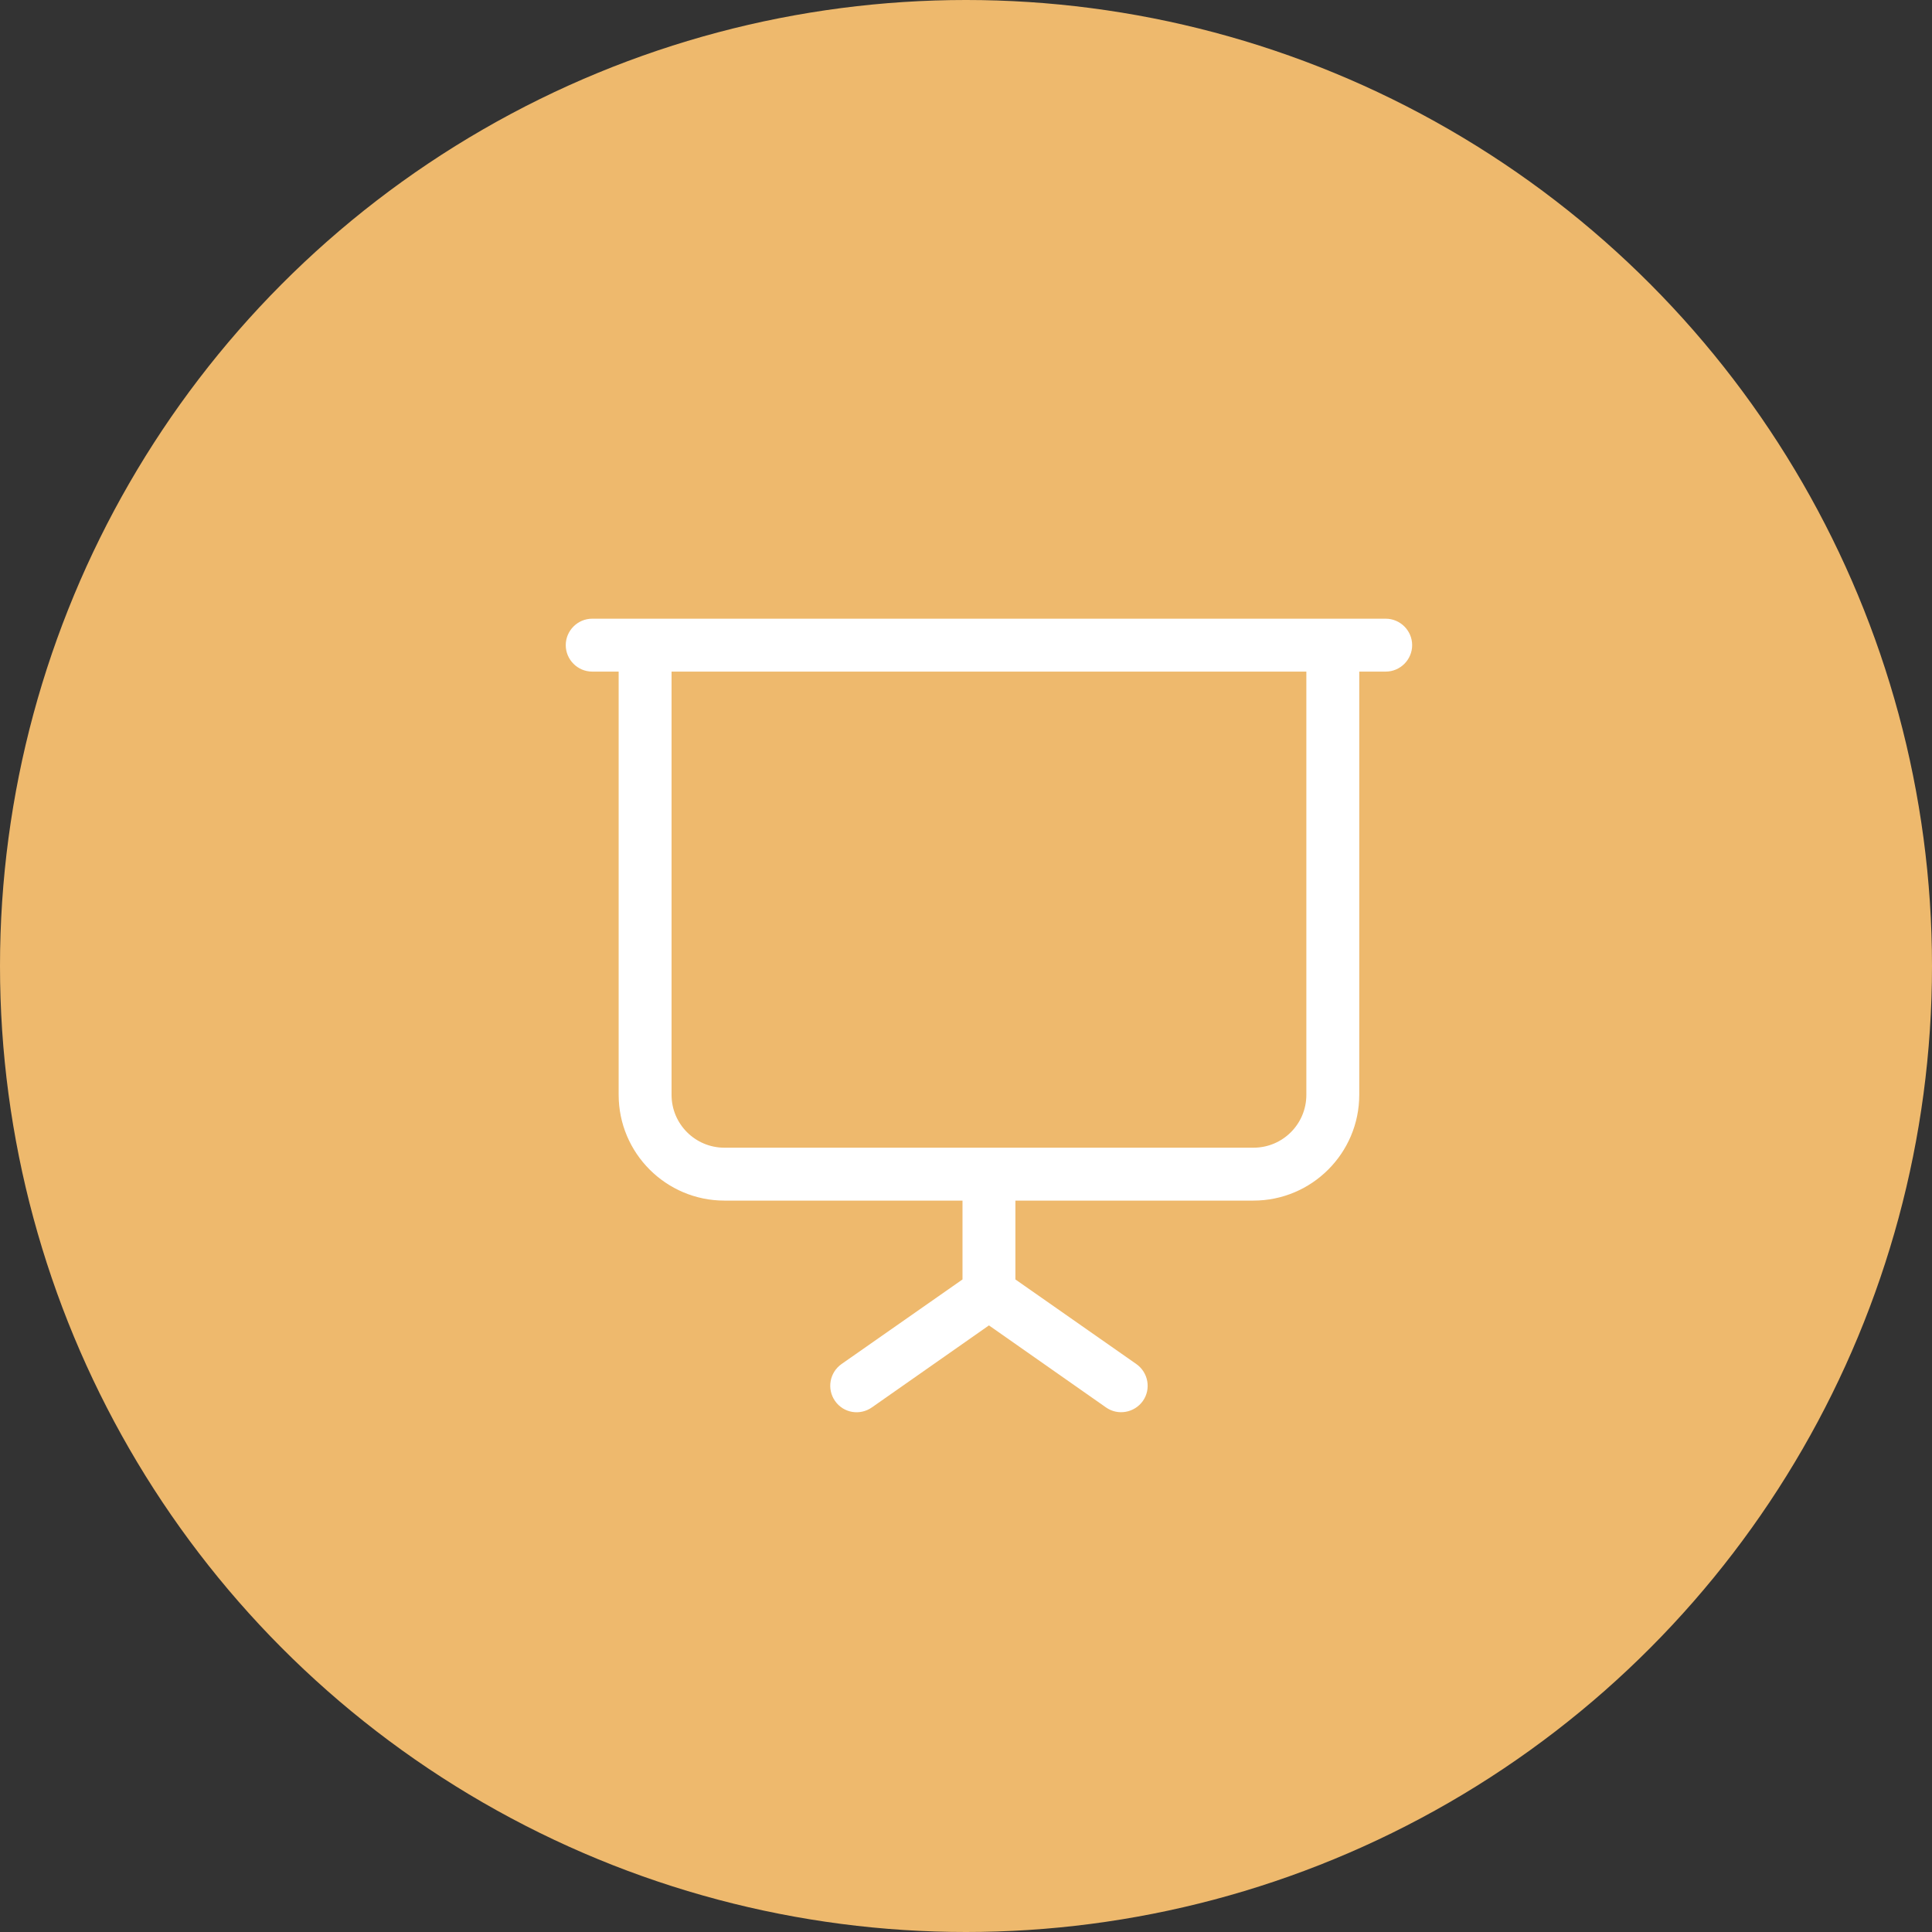 <svg xmlns="http://www.w3.org/2000/svg" width="42" height="42" viewBox="0 0 42 42" fill="none"><rect x="0" y="0" width="42" height="42" fill="#333333" stroke="none"/><circle cx="21" cy="21" r="21" fill="#EEB96D"></circle><path d="M12.874 13.45C12.558 13.45 12.299 13.709 12.299 14.025C12.299 14.341 12.558 14.6 12.874 14.6H13.449V23.8C13.449 25.069 14.48 26.1 15.749 26.1H20.924V27.814L18.293 29.654C18.035 29.837 17.97 30.193 18.153 30.456C18.336 30.718 18.692 30.779 18.954 30.596L21.499 28.813L24.043 30.596C24.302 30.779 24.661 30.714 24.845 30.456C25.028 30.197 24.963 29.837 24.704 29.654L22.074 27.814V26.1H27.249C28.517 26.1 29.549 25.069 29.549 23.8V14.6H30.124C30.44 14.6 30.699 14.341 30.699 14.025C30.699 13.709 30.44 13.45 30.124 13.45H12.874ZM28.399 14.6V23.8C28.399 24.436 27.885 24.95 27.249 24.95H15.749C15.113 24.95 14.599 24.436 14.599 23.8V14.6H28.399Z" fill="white"></path></svg>